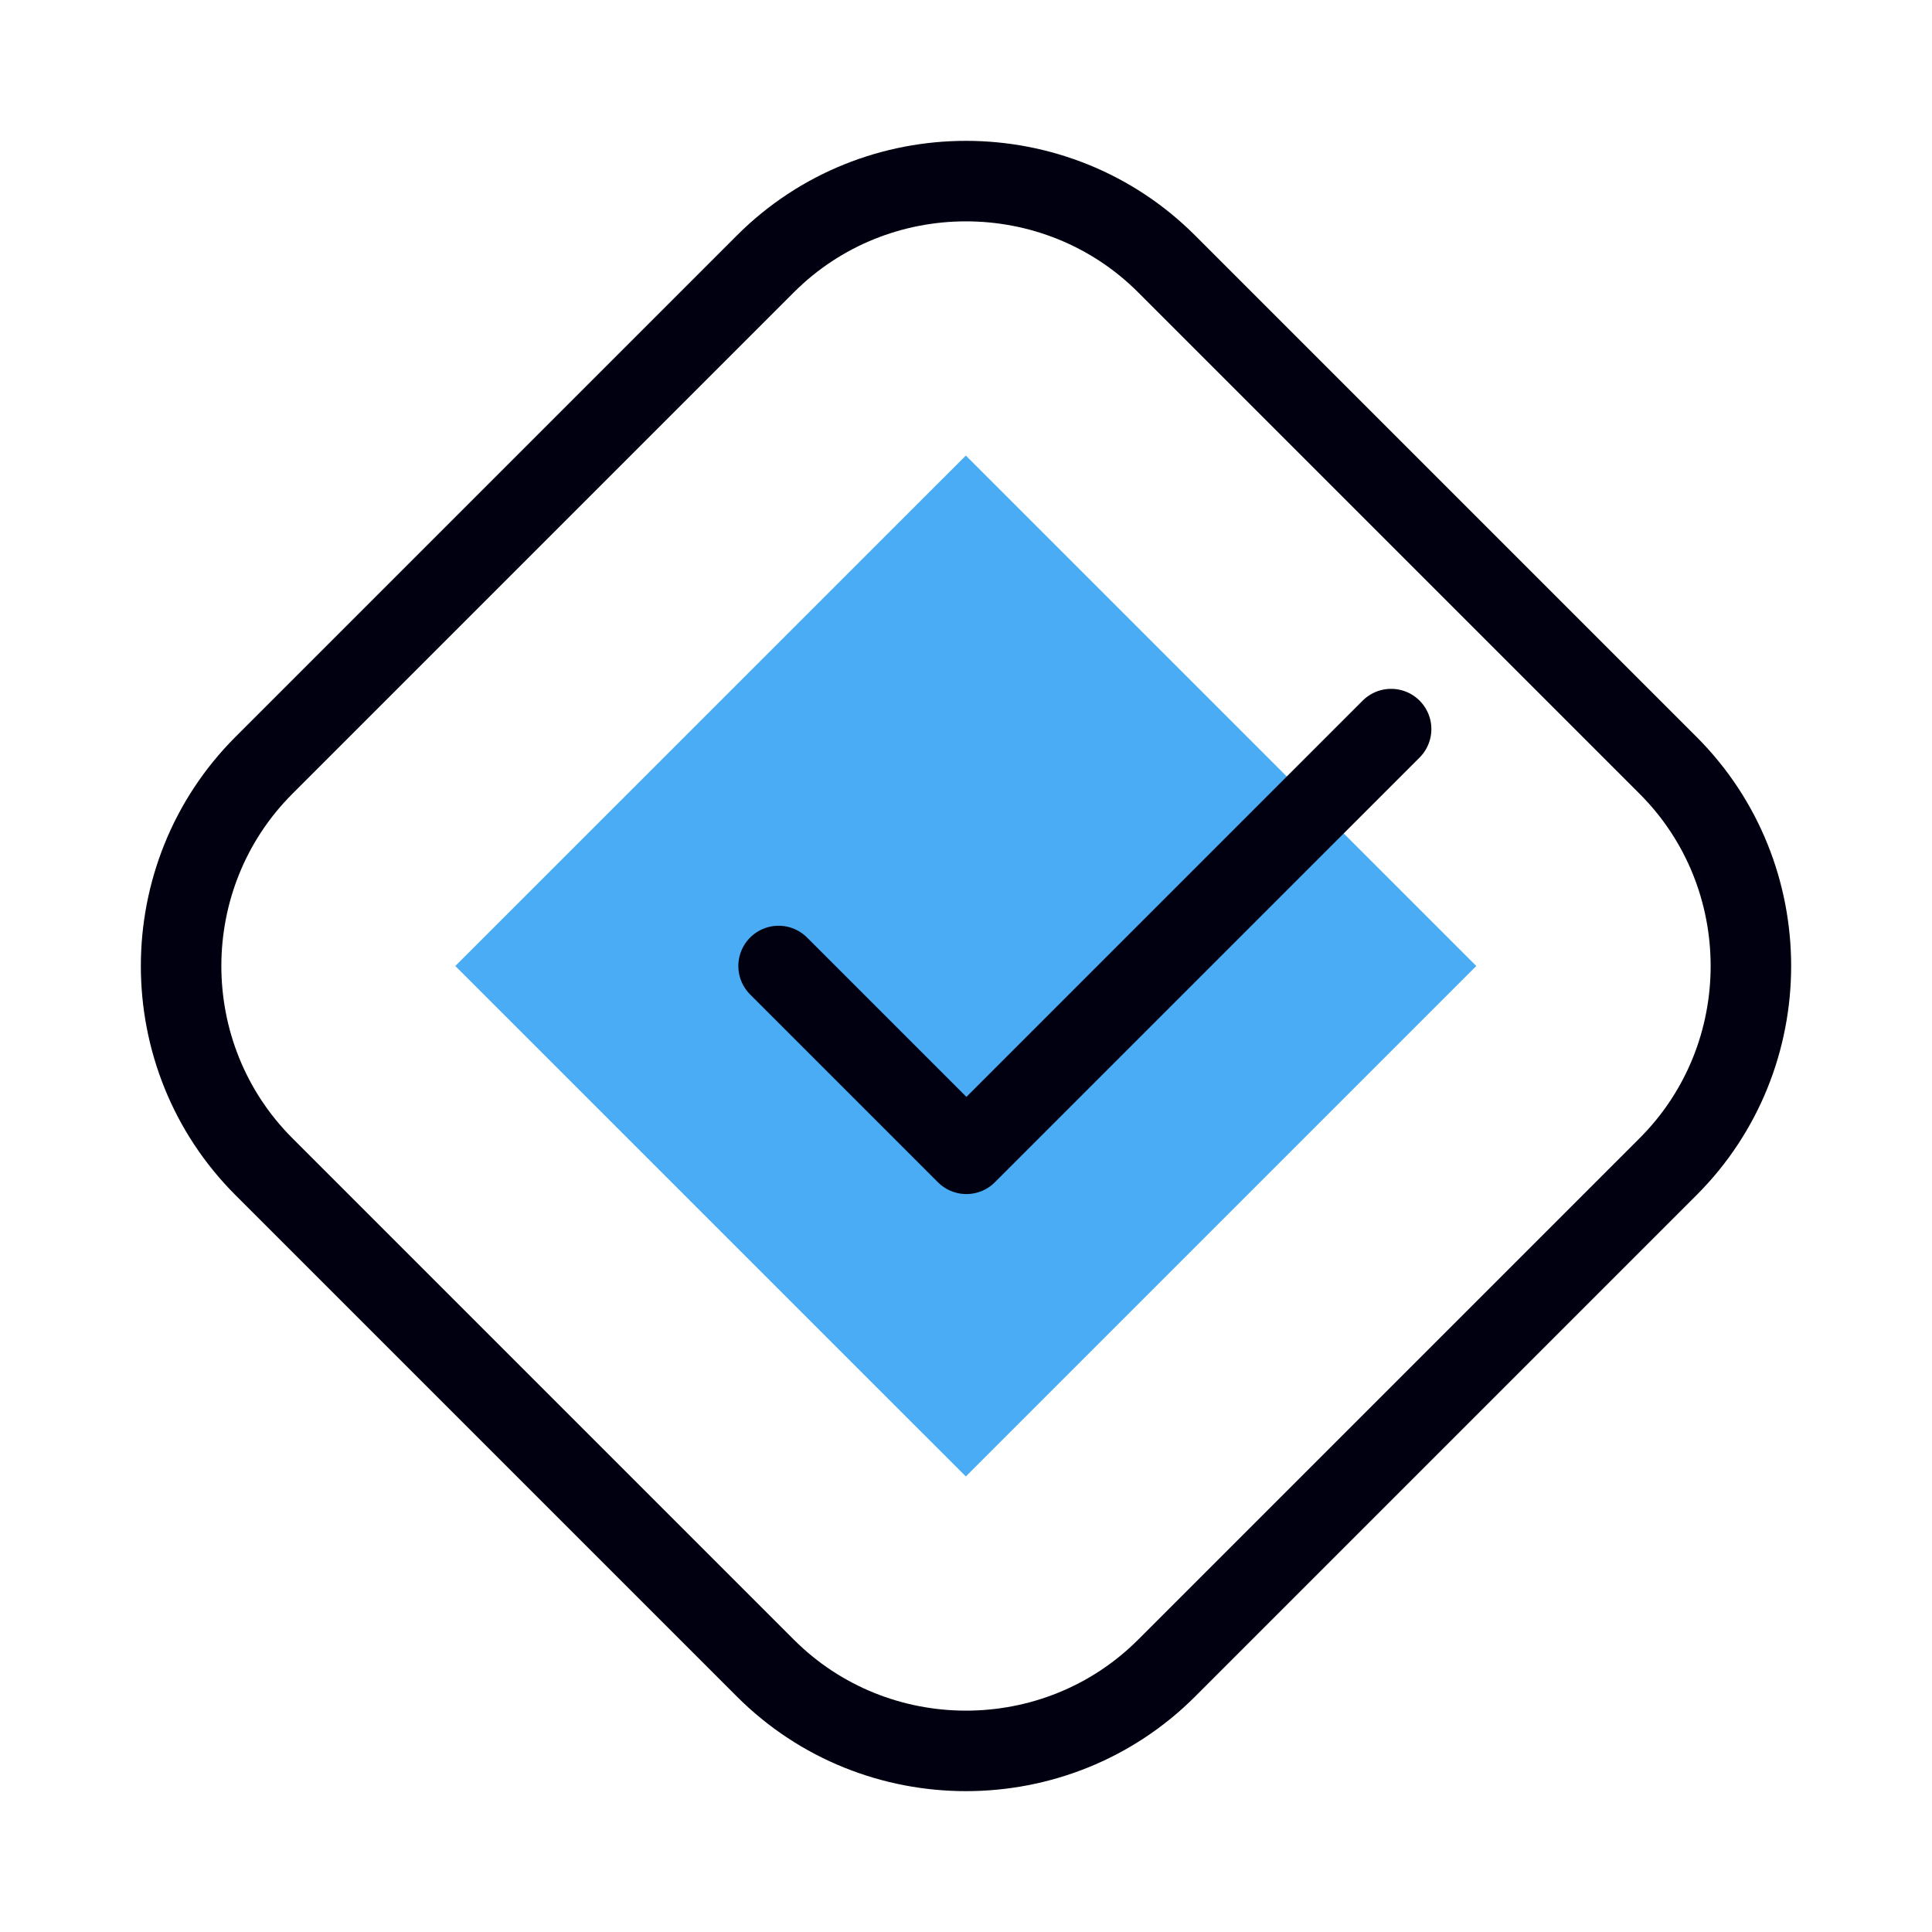 <svg width="24" height="24" viewBox="0 0 24 24" fill="none" xmlns="http://www.w3.org/2000/svg">
<path d="M11.998 5.659L5.656 12L11.998 18.341L18.339 12L11.998 5.659Z" fill="#4AACF4"/>
<path fill-rule="evenodd" clip-rule="evenodd" d="M3.278 9.508L9.508 3.278C10.879 1.907 13.121 1.907 14.492 3.278L20.722 9.508C22.093 10.879 22.093 13.121 20.722 14.492L14.492 20.722C13.121 22.093 10.879 22.093 9.508 20.722L3.278 14.492C1.907 13.121 1.907 10.879 3.278 9.508Z" stroke="#000010" stroke-miterlimit="22.926" stroke-linecap="round" stroke-linejoin="round"/>
<path d="M17.281 9.057L12.005 14.333L9.672 12" stroke="#000010" stroke-miterlimit="22.926" stroke-linecap="round" stroke-linejoin="round"/>
</svg>
